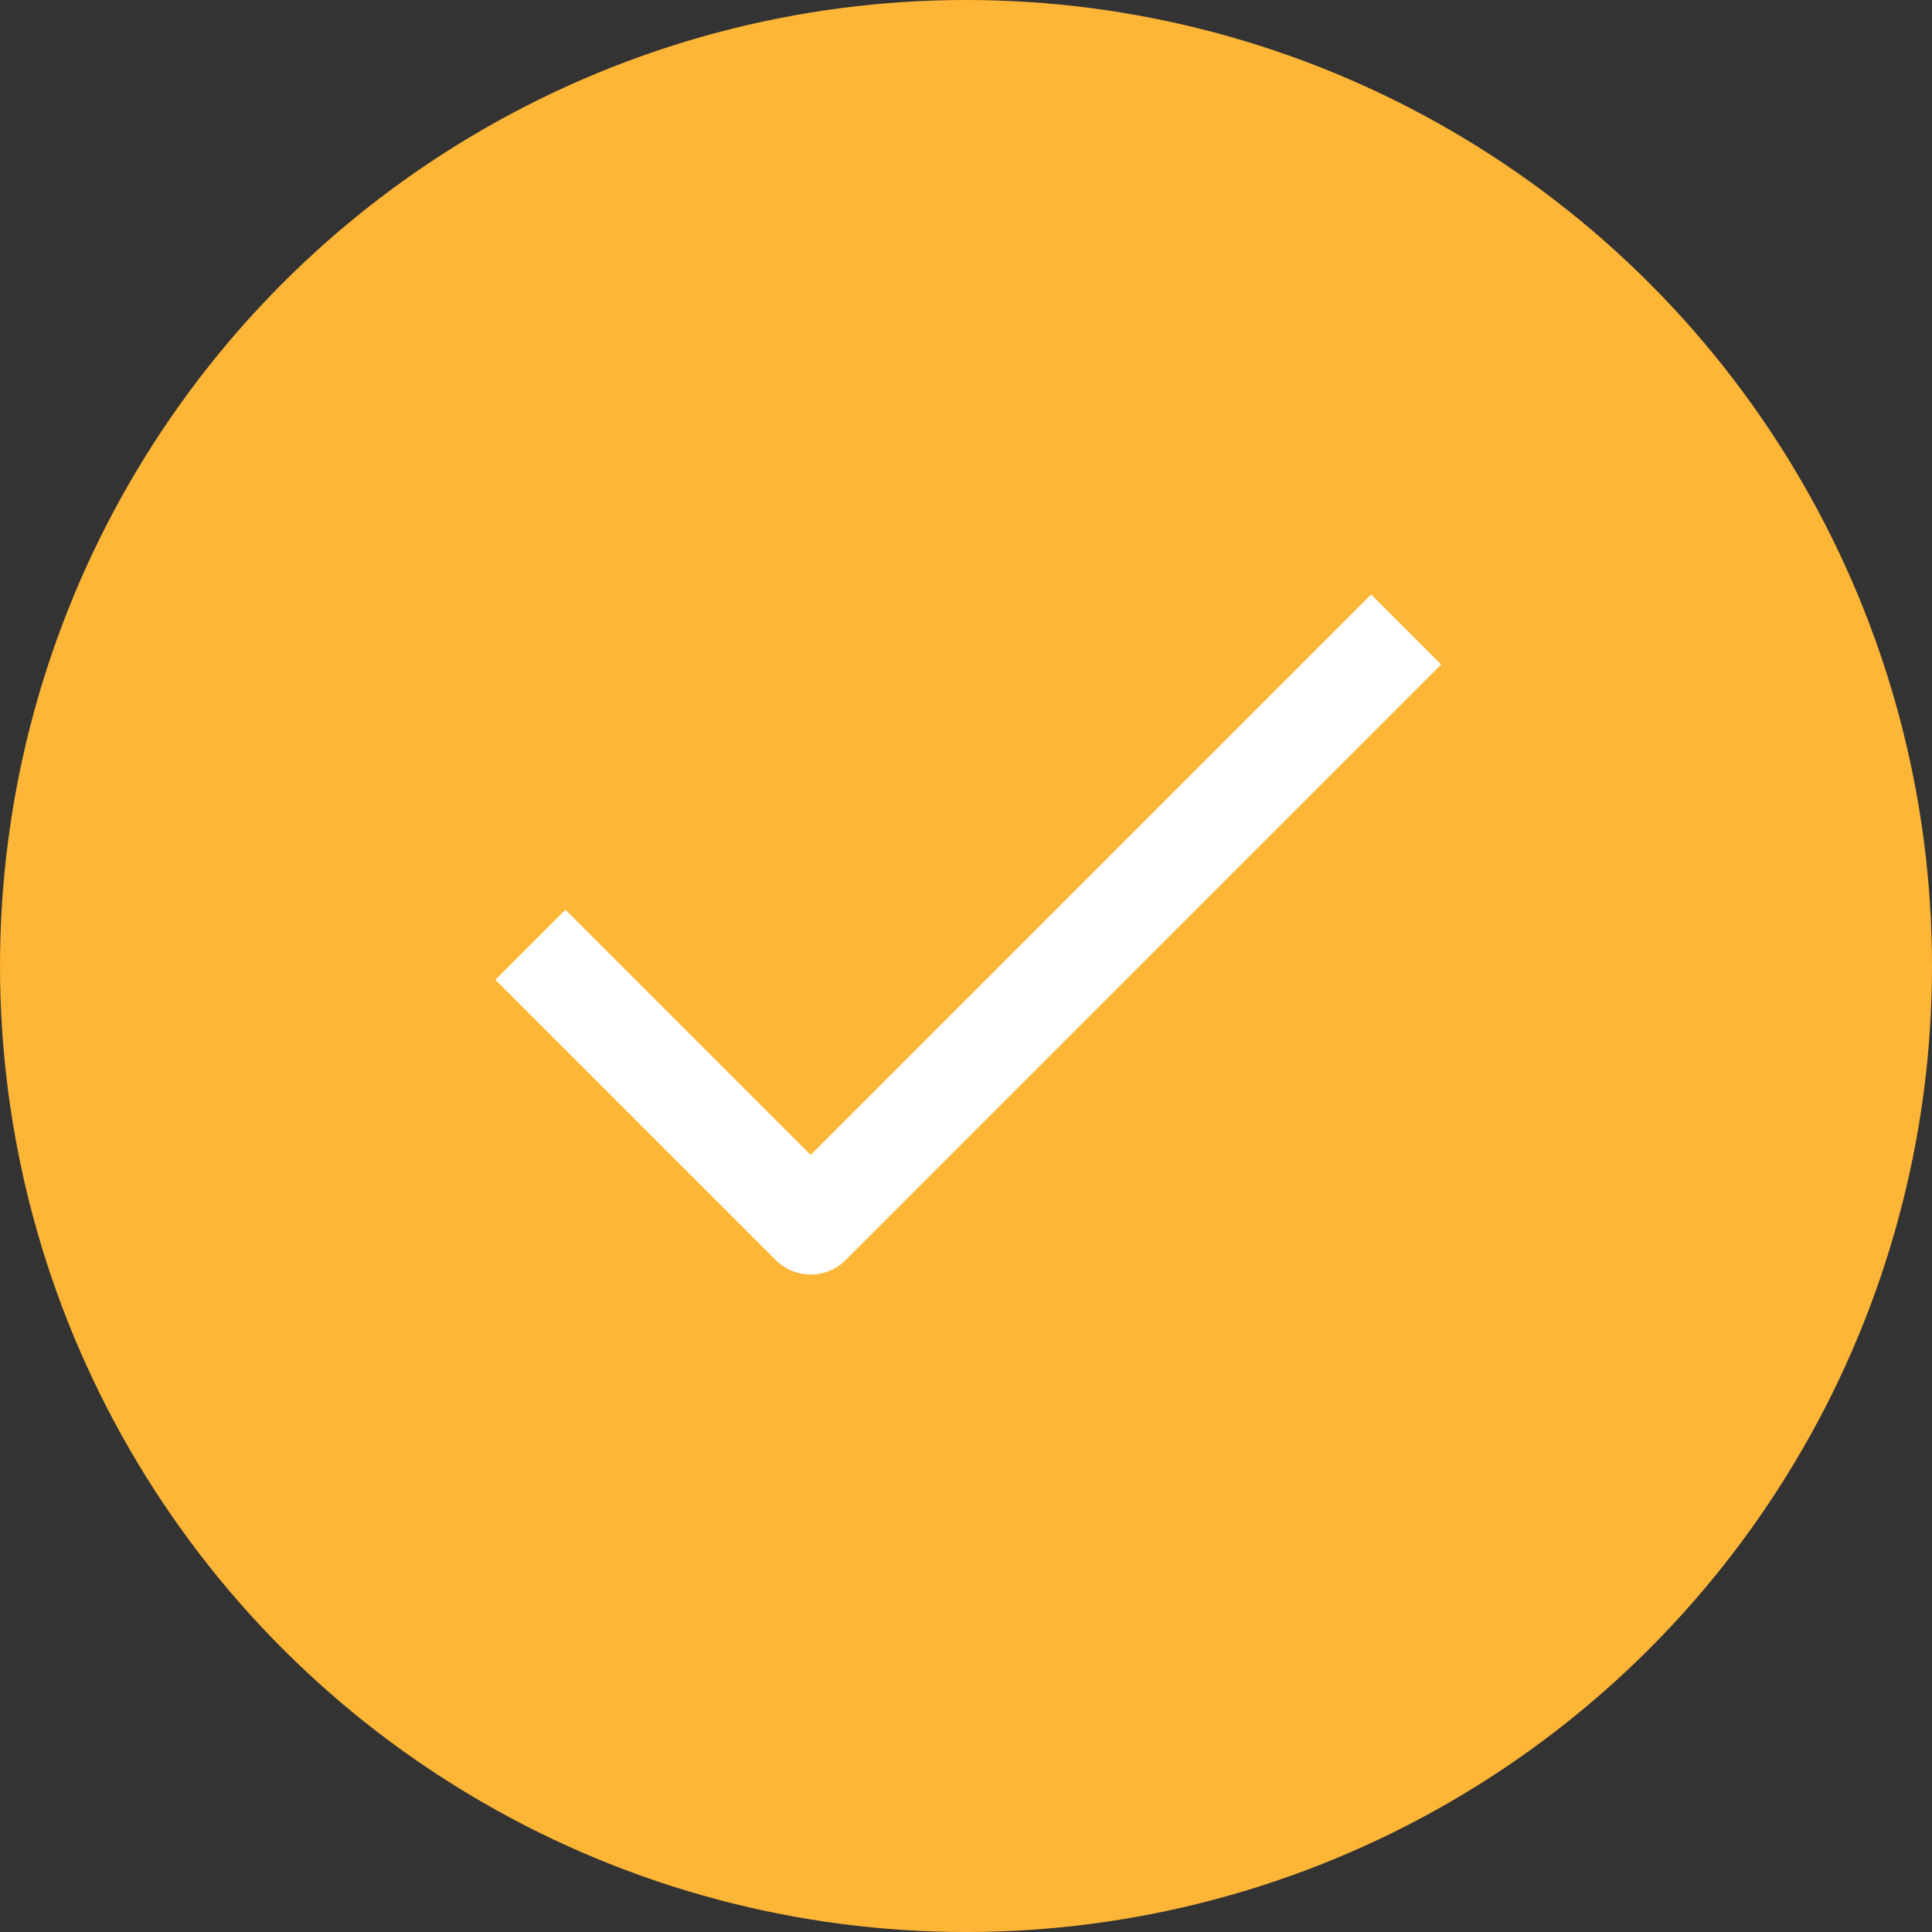 <svg width="39" height="39" viewBox="0 0 39 39" fill="none" xmlns="http://www.w3.org/2000/svg">
<rect x="0" y="0" width="39" height="39" fill="#333333" stroke="none"/>
<circle cx="19.5" cy="19.5" r="19.5" fill="#FFB636"/>
<path fill-rule="evenodd" clip-rule="evenodd" d="M15.657 25.435L10 19.778L11.414 18.364L16.364 23.314L27.678 12L29.092 13.414L17.072 25.435C16.979 25.528 16.869 25.602 16.747 25.652C16.626 25.702 16.496 25.728 16.364 25.728C16.233 25.728 16.103 25.702 15.982 25.652C15.86 25.602 15.75 25.528 15.657 25.435Z" fill="white"/>
</svg>
